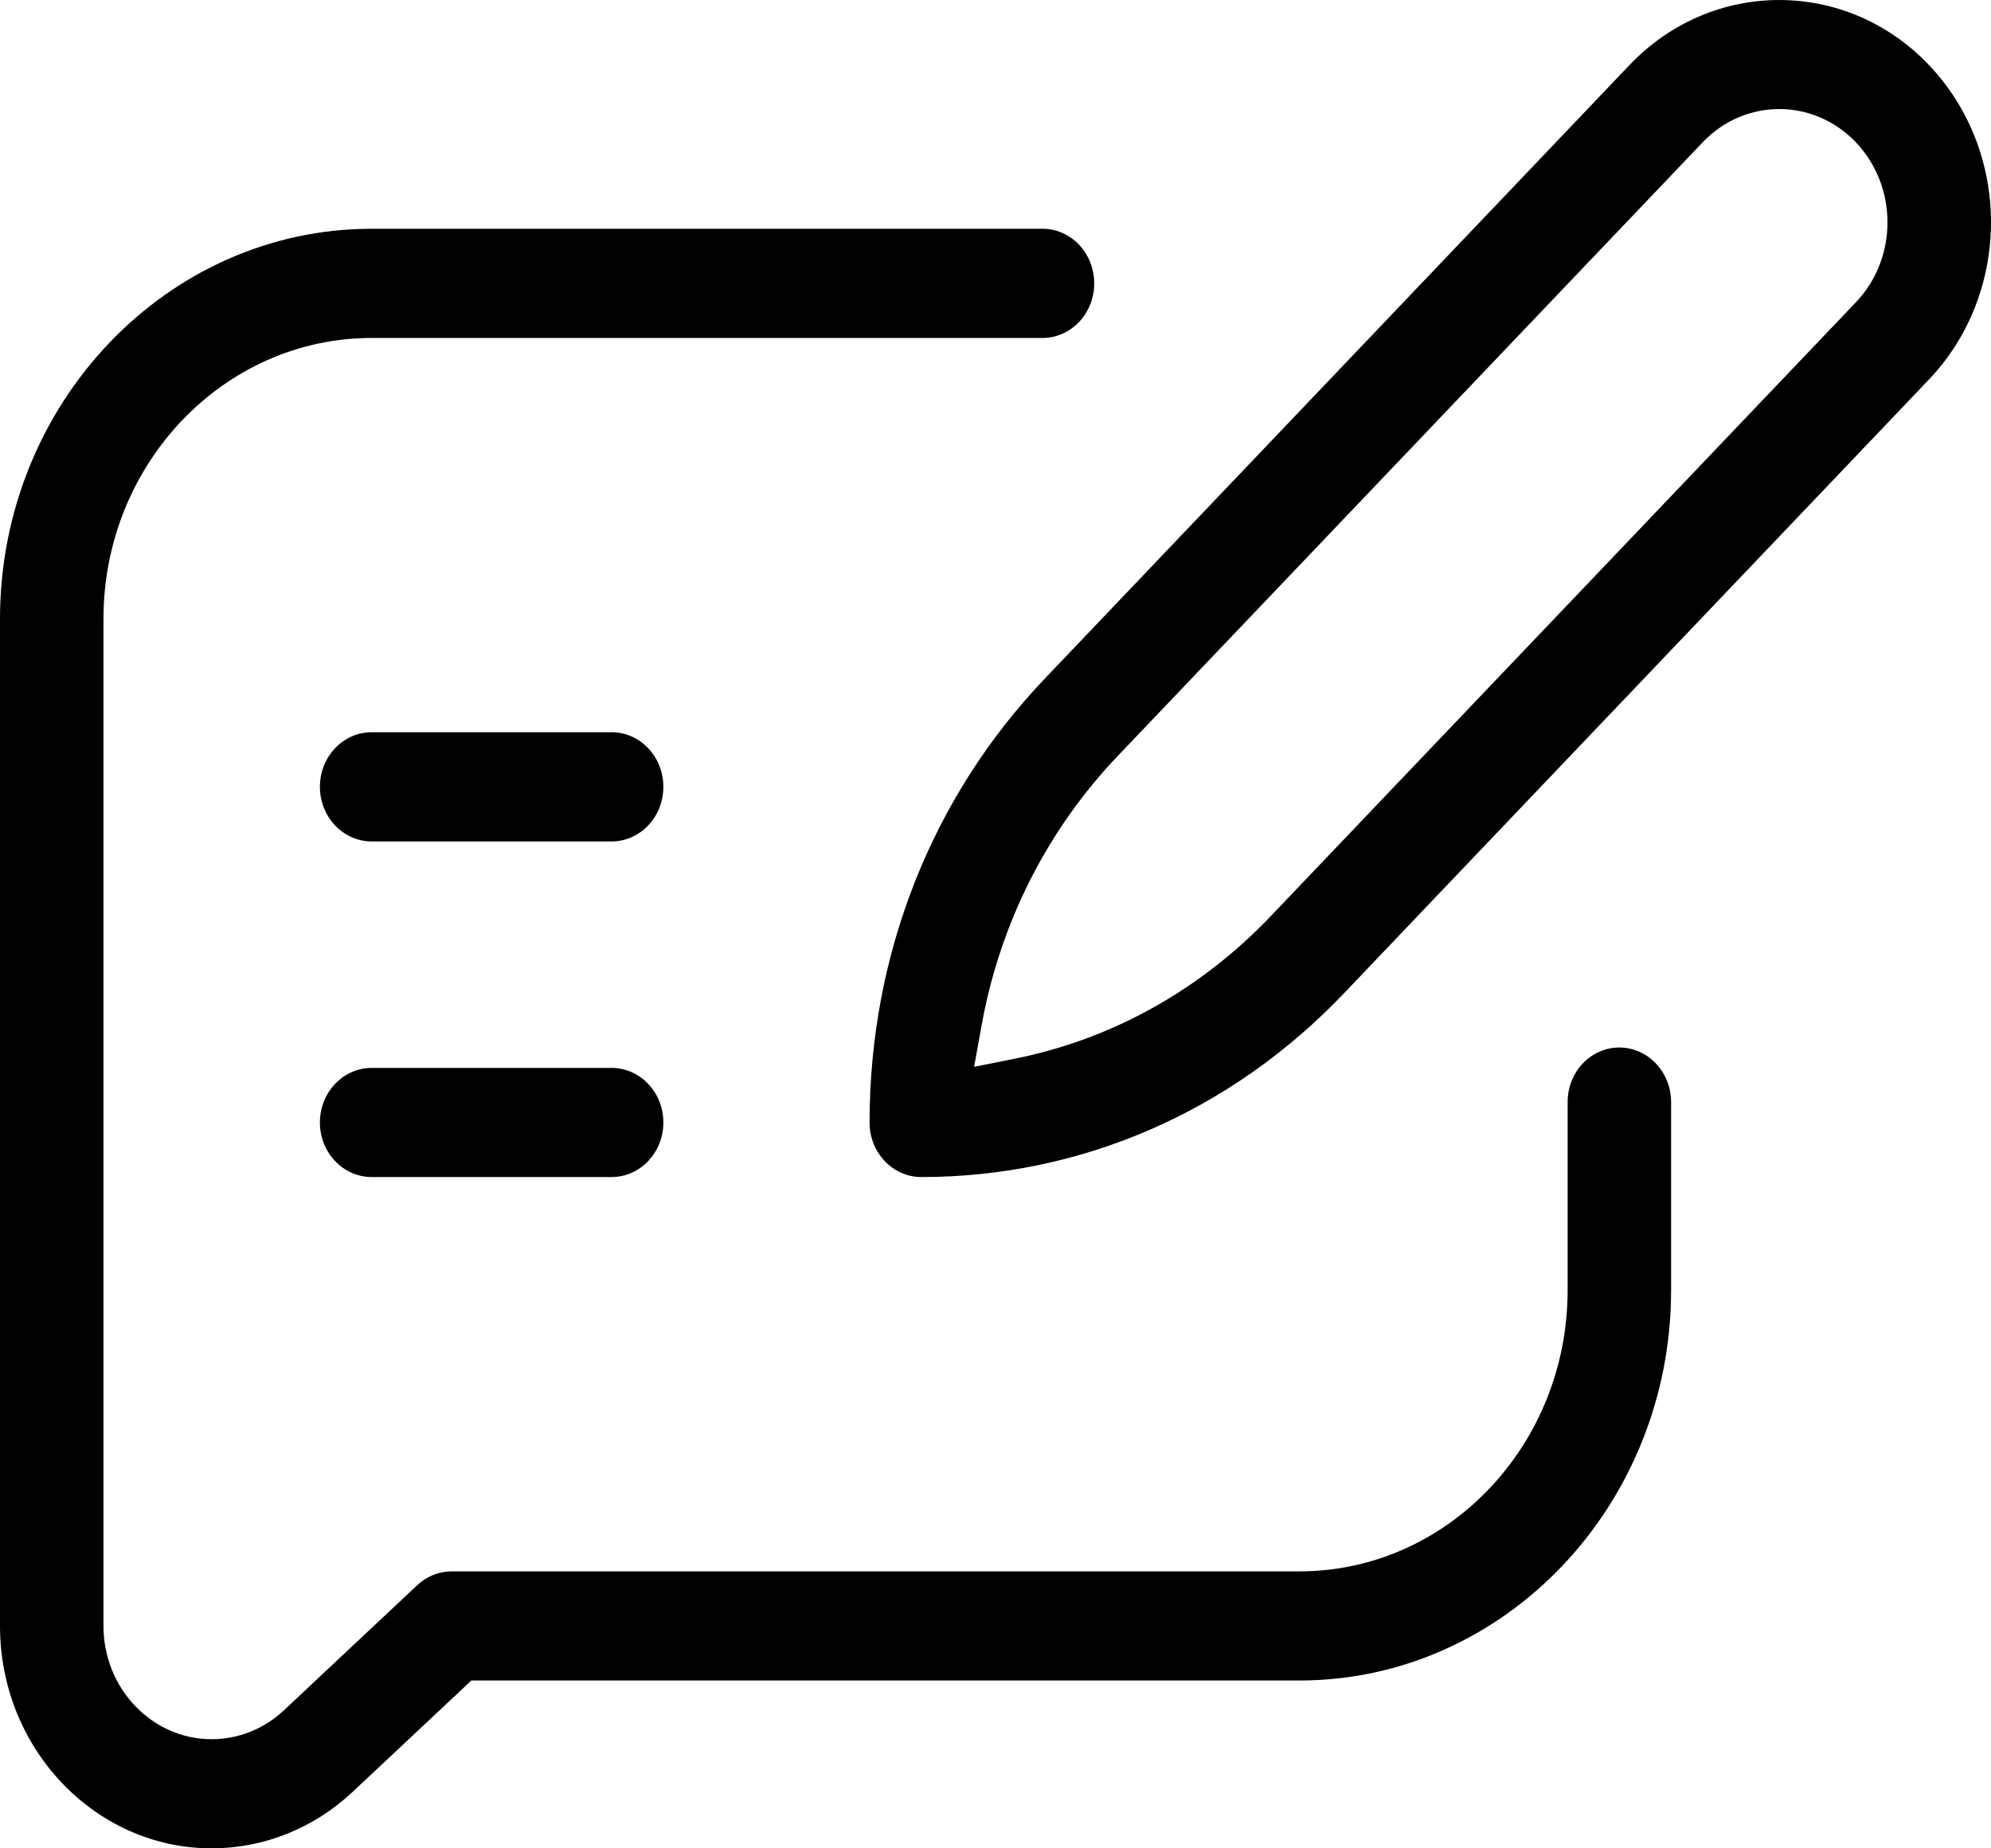 <svg width="28" height="26" viewBox="0 0 28 26" fill="none" xmlns="http://www.w3.org/2000/svg">
<path fill-rule="evenodd" clip-rule="evenodd" d="M14.661 3.218H5.227C2.346 3.218 0 5.68 0 8.707V22.872C0 24.597 1.337 26 2.977 26C3.71 26 4.414 25.718 4.96 25.205L6.515 23.746L6.628 23.639H18.274C21.155 23.639 23.501 21.177 23.501 18.15V15.502C23.501 15.078 23.174 14.735 22.773 14.735C22.372 14.735 22.046 15.078 22.046 15.502V18.15C22.046 20.33 20.355 22.104 18.274 22.104H6.352C6.173 22.104 6.001 22.173 5.868 22.298L3.993 24.058C3.714 24.32 3.353 24.465 2.977 24.465C2.137 24.465 1.455 23.75 1.455 22.872V8.707C1.455 6.528 3.146 4.754 5.227 4.754H14.661C15.062 4.754 15.388 4.411 15.388 3.986C15.388 3.561 15.062 3.218 14.661 3.218ZM5.227 15.022H8.601C9.002 15.022 9.329 15.365 9.329 15.79C9.329 16.214 9.002 16.557 8.601 16.557H5.227C4.826 16.557 4.499 16.214 4.499 15.79C4.499 15.365 4.826 15.022 5.227 15.022ZM27.126 0.913C25.966 -0.304 24.078 -0.304 22.918 0.913L14.693 9.546C13.103 11.214 12.229 13.43 12.229 15.79C12.229 16.214 12.555 16.557 12.956 16.557C15.202 16.557 17.312 15.64 18.9 13.973L27.126 5.34C28.291 4.117 28.291 2.136 27.126 0.913ZM26.1 2.002C25.506 1.378 24.538 1.378 23.945 2.002L15.719 10.634C14.727 11.675 14.067 12.982 13.807 14.41L13.699 15.007L14.273 14.892C15.636 14.619 16.882 13.926 17.874 12.884L26.1 4.252C26.693 3.63 26.692 2.624 26.1 2.002ZM8.601 10.3H5.227C4.826 10.3 4.499 10.643 4.499 11.068C4.499 11.493 4.826 11.836 5.227 11.836H8.601C9.002 11.836 9.329 11.493 9.329 11.068C9.329 10.643 9.002 10.3 8.601 10.3Z" fill="black"/>
</svg>
